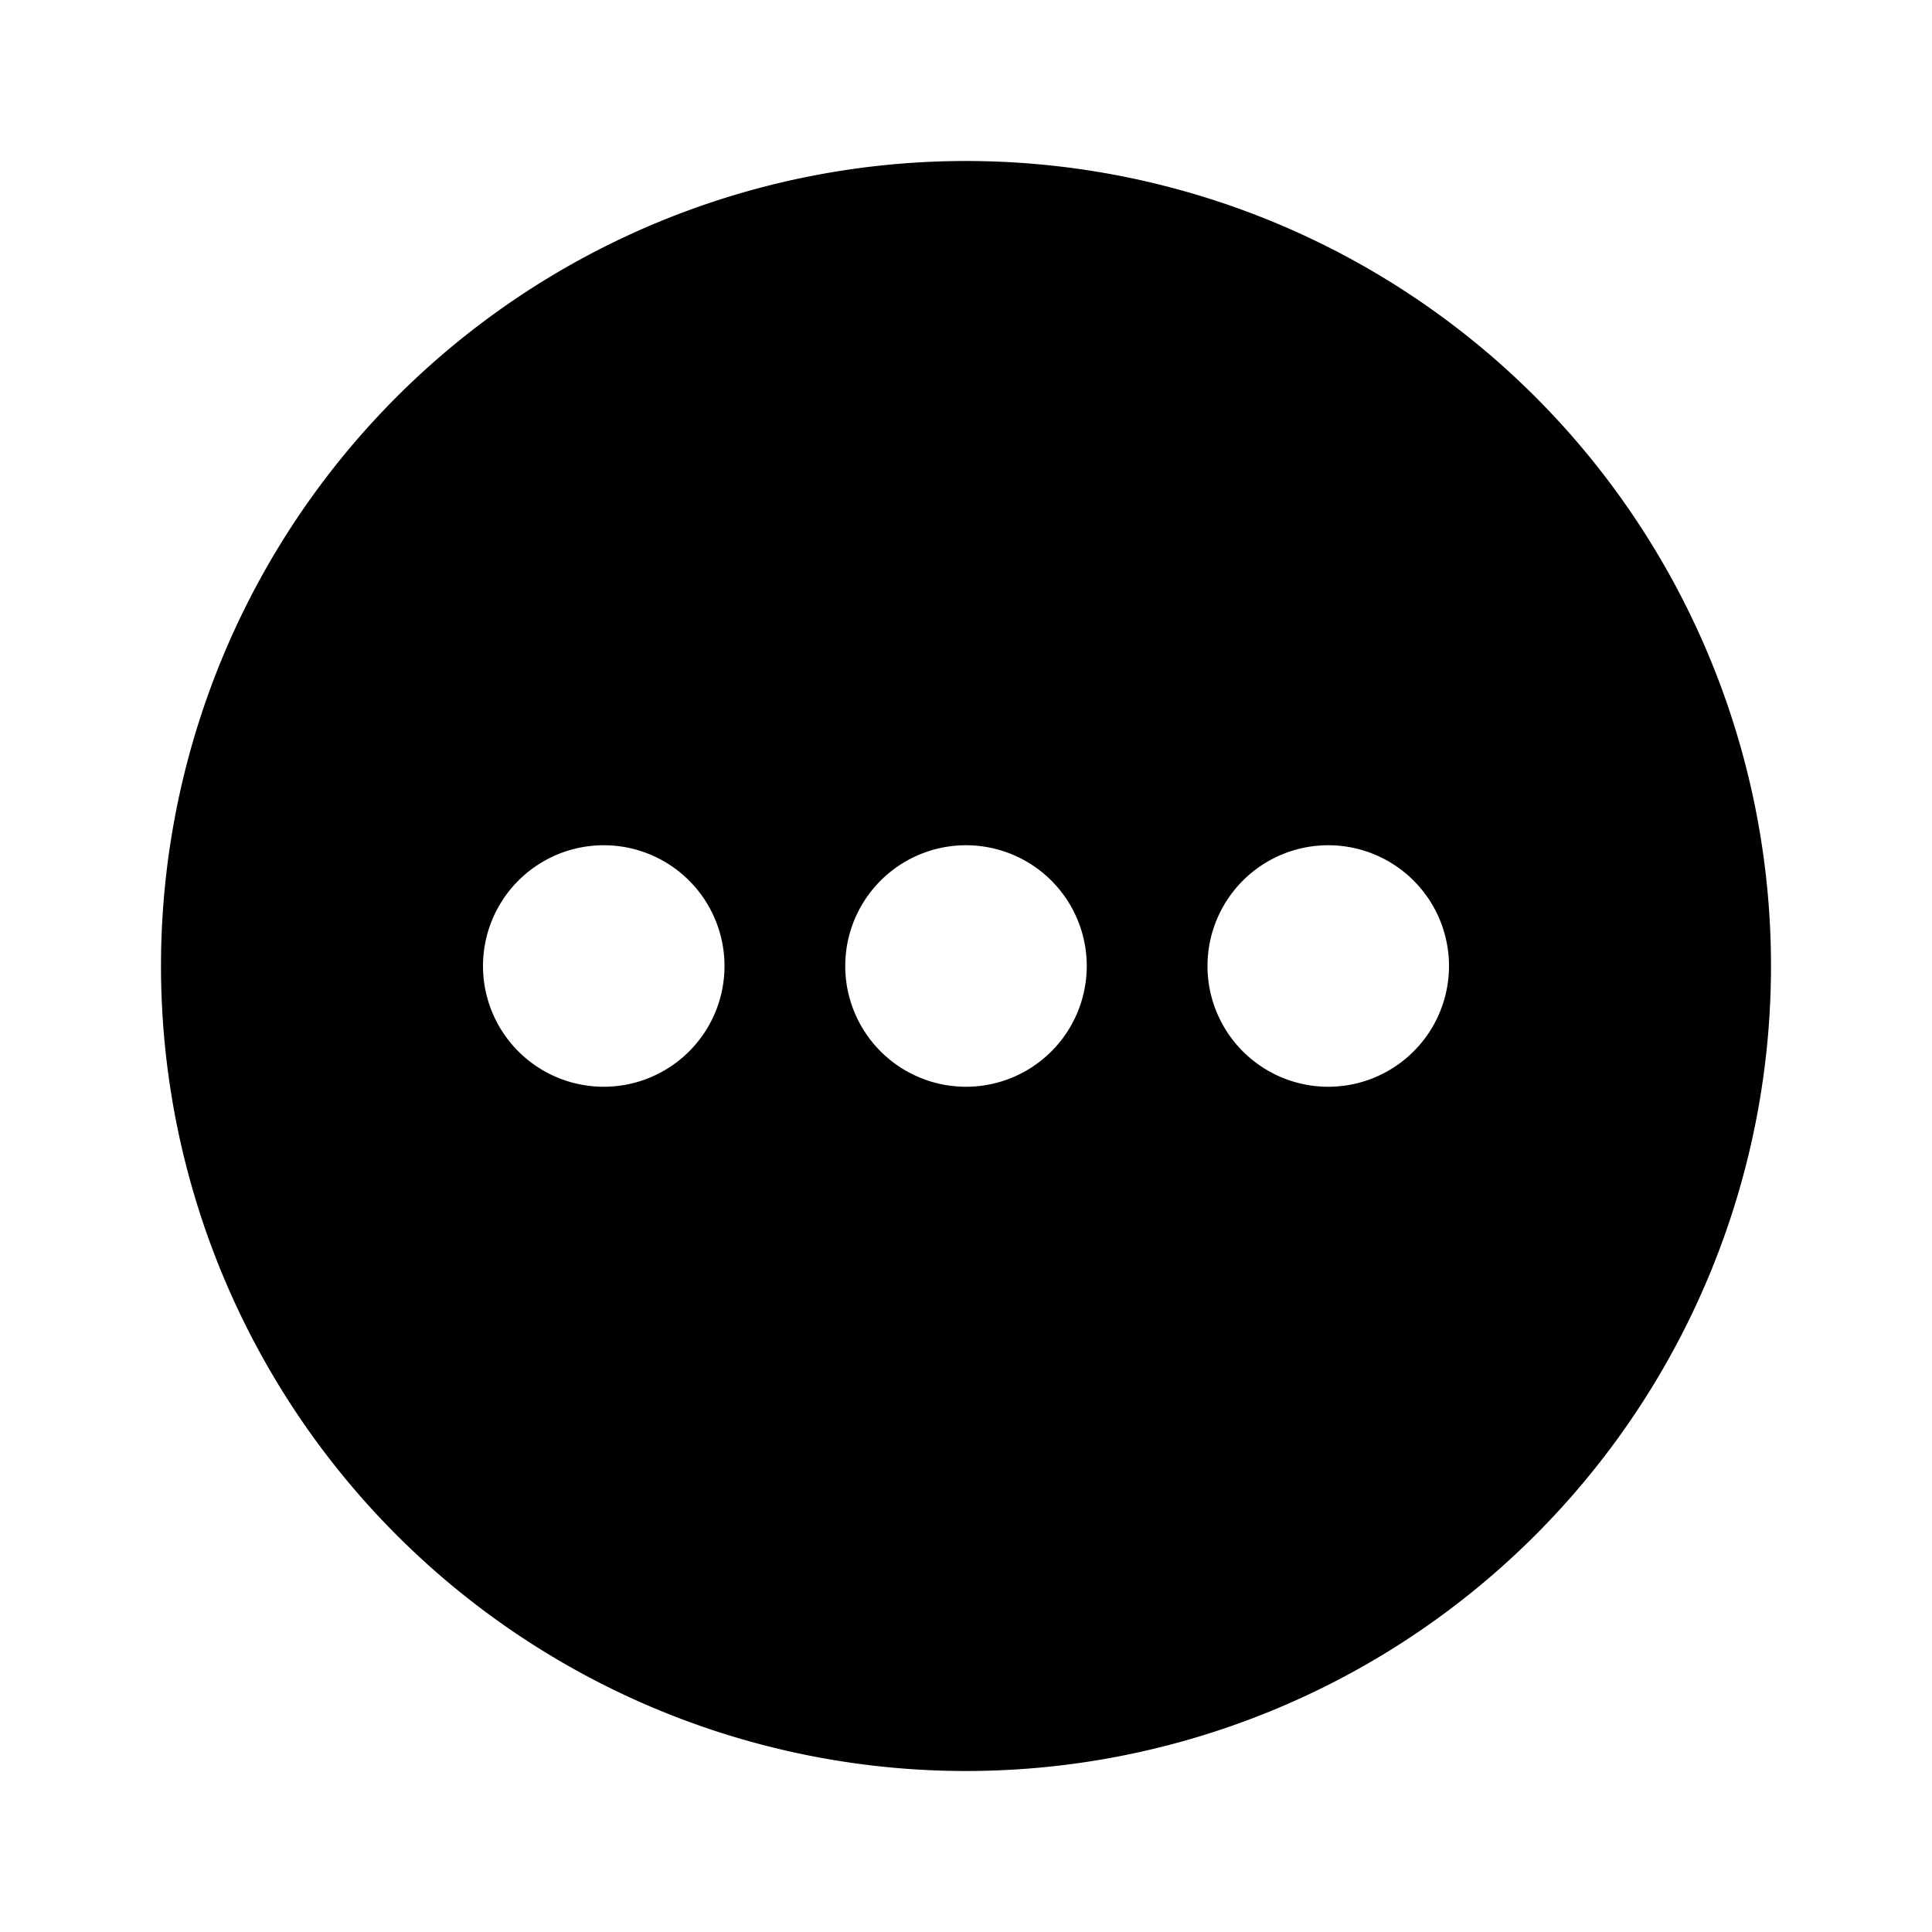 <svg fill="currentColor" viewBox="0 0 48 48"><path d="M24 44a20 20 0 1 0 0-40 20 20 0 0 0 0 40Zm0-17a3 3 0 1 1 0-6 3 3 0 0 1 0 6Zm-6-3a3 3 0 1 1-6 0 3 3 0 0 1 6 0Zm15 3a3 3 0 1 1 0-6 3 3 0 0 1 0 6Z"/></svg>